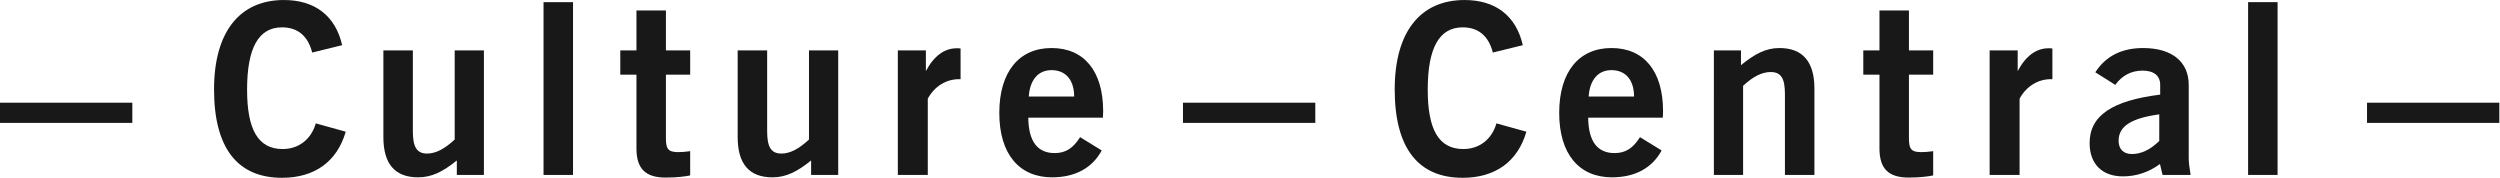 <?xml version="1.0" encoding="UTF-8" standalone="no"?>
<svg
   xmlns:dc="http://purl.org/dc/elements/1.1/"
   xmlns:cc="http://creativecommons.org/ns#"
   xmlns:rdf="http://www.w3.org/1999/02/22-rdf-syntax-ns#"
   xmlns:svg="http://www.w3.org/2000/svg"
   xmlns="http://www.w3.org/2000/svg"
   viewBox="0 0 493.827 35.12"
   height="35.12"
   width="493.827"
   xml:space="preserve"
   id="svg2"
   version="1.1"><defs
     id="defs6" /><g
     transform="matrix(1.333,0,0,-1.333,0,35.12)"
     id="g10"><g
       transform="scale(0.1)"
       id="g12"><path
         id="path14"
         style="fill:#181818;fill-opacity:1;fill-rule:nonzero;stroke:none"
         d="M 0,81.356 H 196.086 V 111.281 H 0 V 81.356" /><path
         id="path16"
         style="fill:#181818;fill-opacity:1;fill-rule:nonzero;stroke:none"
         d="m 418.973,42.613 c -36.637,0 -52.828,28.879 -52.828,88.043 0,61.633 16.886,92.278 51.769,92.278 23.234,0 38.391,-12.676 44.719,-37.332 l 44.383,10.921 c -9.864,43.309 -40.149,66.911 -86.289,66.911 -65.504,0 -103.536,-47.2 -103.536,-132.426 C 317.191,44.371 351.688,0 417.914,0 c 48.59,0 81.715,24.297 94.395,68.316 L 467.926,80.644 C 461.238,57.047 442.57,42.613 418.973,42.613" /><path
         id="path18"
         style="fill:#181818;fill-opacity:1;fill-rule:nonzero;stroke:none"
         d="M 673.785,56.699 C 658.988,42.965 645.953,35.914 632.914,35.914 c -15.851,0 -21.121,10.574 -21.121,33.113 V 188.766 H 568.109 V 60.223 c 0,-39.801 17.27,-59.527 51.43,-59.527 20.422,0 36.973,8.457 57.399,25.008 V 4.223 h 40.148 V 188.766 H 673.785 V 56.699" /><path
         id="path20"
         style="fill:#181818;fill-opacity:1;fill-rule:nonzero;stroke:none"
         d="m 805.441,4.223 h 43.684 V 260.258 H 805.441 V 4.223" /><path
         id="path22"
         style="fill:#181818;fill-opacity:1;fill-rule:nonzero;stroke:none"
         d="m 986.797,247.941 h -43.664 v -59.175 h -23.957 v -35.918 h 23.957 V 43.66 c 0,-29.926 13.039,-43.313 43.328,-43.313 17.249,0 29.559,1.758 36.269,3.164 V 39.438 c -7.04,-1.055 -13.39,-1.406 -17.97,-1.406 -15.85,0 -17.963,5.992 -17.963,21.48 v 93.336 h 35.933 v 35.918 h -35.933 v 59.175" /><path
         id="path24"
         style="fill:#181818;fill-opacity:1;fill-rule:nonzero;stroke:none"
         d="m 1198.8,56.699 c -14.8,-13.734 -27.84,-20.785 -40.87,-20.785 -15.86,0 -21.12,10.574 -21.12,33.113 V 188.766 h -43.69 V 60.223 c 0,-39.801 17.27,-59.527 51.43,-59.527 20.42,0 36.97,8.457 57.4,25.008 V 4.223 h 40.15 V 188.766 h -43.3 V 56.699" /><path
         id="path26"
         style="fill:#181818;fill-opacity:1;fill-rule:nonzero;stroke:none"
         d="m 1372.02,158.129 v 30.637 h -41.57 V 4.223 h 44.39 V 117.27 c 10.22,18.668 27.47,28.878 46.49,28.878 0.7,0 1.4,0 2.1,0 v 45.442 c -1.76,0.348 -3.88,0.348 -5.63,0.348 -18.31,0 -33.8,-11.27 -45.78,-33.809" /><path
         id="path28"
         style="fill:#181818;fill-opacity:1;fill-rule:nonzero;stroke:none"
         d="m 1524.48,120.445 c 1.76,25.008 14.1,39.09 33.83,39.09 20.76,0 33.43,-14.433 33.43,-39.09 z m 33.83,71.844 c -47.92,0 -77.49,-34.871 -77.49,-96.152 0,-60.57 29.23,-95.441 78.18,-95.441 34.16,0 59.52,13.738 73.61,39.801 l -32.06,19.727 c -10.2,-16.199 -21.12,-23.598 -37.67,-23.598 -25.72,0 -38.76,17.609 -39.09,52.477 h 110.58 c 0,3.164 0.36,6.34 0.36,9.5 0,59.875 -28.53,93.687 -76.42,93.687" /><path
         id="path30"
         style="fill:#181818;fill-opacity:1;fill-rule:nonzero;stroke:none"
         d="m 1753,81.356 h 196.08 V 111.281 H 1753 V 81.356" /><path
         id="path32"
         style="fill:#181818;fill-opacity:1;fill-rule:nonzero;stroke:none"
         d="m 3507.57,81.356 h 196.08 V 111.281 H 3507.57 V 81.356" /><path
         id="path34"
         style="fill:#181818;fill-opacity:1;fill-rule:nonzero;stroke:none"
         d="m 2168.51,42.613 c -36.63,0 -52.82,28.879 -52.82,88.043 0,61.633 16.89,92.278 51.77,92.278 23.23,0 38.39,-12.676 44.72,-37.332 l 44.38,10.921 c -9.86,43.309 -40.15,66.911 -86.29,66.911 -65.5,0 -103.53,-47.2 -103.53,-132.426 C 2066.74,44.371 2101.23,0 2167.46,0 c 48.59,0 81.71,24.297 94.39,68.316 l -44.38,12.328 c -6.69,-23.598 -25.36,-38.031 -48.96,-38.031" /><path
         id="path36"
         style="fill:#181818;fill-opacity:1;fill-rule:nonzero;stroke:none"
         d="m 2354.15,120.445 c 1.76,25.008 14.1,39.09 33.82,39.09 20.76,0 33.44,-14.433 33.44,-39.09 z m 33.82,71.844 c -47.92,0 -77.48,-34.871 -77.48,-96.152 0,-60.57 29.23,-95.441 78.18,-95.441 34.16,0 59.51,13.738 73.61,39.801 l -32.07,19.727 c -10.2,-16.199 -21.12,-23.598 -37.67,-23.598 -25.71,0 -38.75,17.609 -39.09,52.477 h 110.59 c 0,3.164 0.36,6.34 0.36,9.5 0,59.875 -28.53,93.687 -76.43,93.687" /><path
         id="path38"
         style="fill:#181818;fill-opacity:1;fill-rule:nonzero;stroke:none"
         d="m 2636.9,192.289 c -20.43,0 -36.61,-8.805 -57.04,-25.355 v 21.832 h -40.15 V 4.223 h 43.3 V 136.285 c 14.8,13.738 27.84,20.438 40.87,20.438 15.86,0 21.12,-10.211 21.12,-32.754 V 4.223 h 43.69 V 132.414 c 0,39.801 -17.61,59.875 -51.79,59.875" /><path
         id="path40"
         style="fill:#181818;fill-opacity:1;fill-rule:nonzero;stroke:none"
         d="m 2828.75,247.941 h -43.66 v -59.175 h -23.96 v -35.918 h 23.96 V 43.66 c 0,-29.926 13.04,-43.313 43.32,-43.313 17.25,0 29.57,1.758 36.28,3.164 V 39.438 c -7.05,-1.055 -13.4,-1.406 -17.97,-1.406 -15.85,0 -17.97,5.992 -17.97,21.48 v 93.336 h 35.94 v 35.918 h -35.94 v 59.175" /><path
         id="path42"
         style="fill:#181818;fill-opacity:1;fill-rule:nonzero;stroke:none"
         d="m 2989.92,158.129 v 30.637 h -41.57 V 4.223 h 44.38 V 117.27 c 10.23,18.668 27.48,28.878 46.5,28.878 0.7,0 1.4,0 2.1,0 v 45.442 c -1.76,0.348 -3.88,0.348 -5.63,0.348 -18.31,0 -33.8,-11.27 -45.78,-33.809" /><path
         id="path44"
         style="fill:#181818;fill-opacity:1;fill-rule:nonzero;stroke:none"
         d="m 3199.7,54.582 c -13.4,-13.027 -26.78,-19.363 -40.51,-19.363 -12.68,0 -19.73,7.394 -19.73,19.723 0,21.832 19.37,33.449 60.24,39.09 z m 43.66,83.125 c 0,33.809 -24.3,54.582 -67.62,54.582 -31.71,0 -55.31,-11.969 -70.8,-35.93 l 29.59,-18.652 c 9.86,13.734 23.6,21.121 40.51,21.121 16.89,0 26.05,-7.746 26.05,-21.121 v -14.445 c -70.43,-8.805 -104.59,-30.637 -104.59,-71.844 0,-30.645 18.3,-49.313 49.31,-49.313 19.7,0 38.03,5.988 54.92,18.316 l 3.9,-16.199 h 41.54 c -1.75,10.211 -2.81,18.668 -2.81,25.004 V 137.707" /><path
         id="path46"
         style="fill:#181818;fill-opacity:1;fill-rule:nonzero;stroke:none"
         d="m 3331.35,4.223 h 43.69 V 260.258 h -43.69 V 4.223" /></g></g></svg>